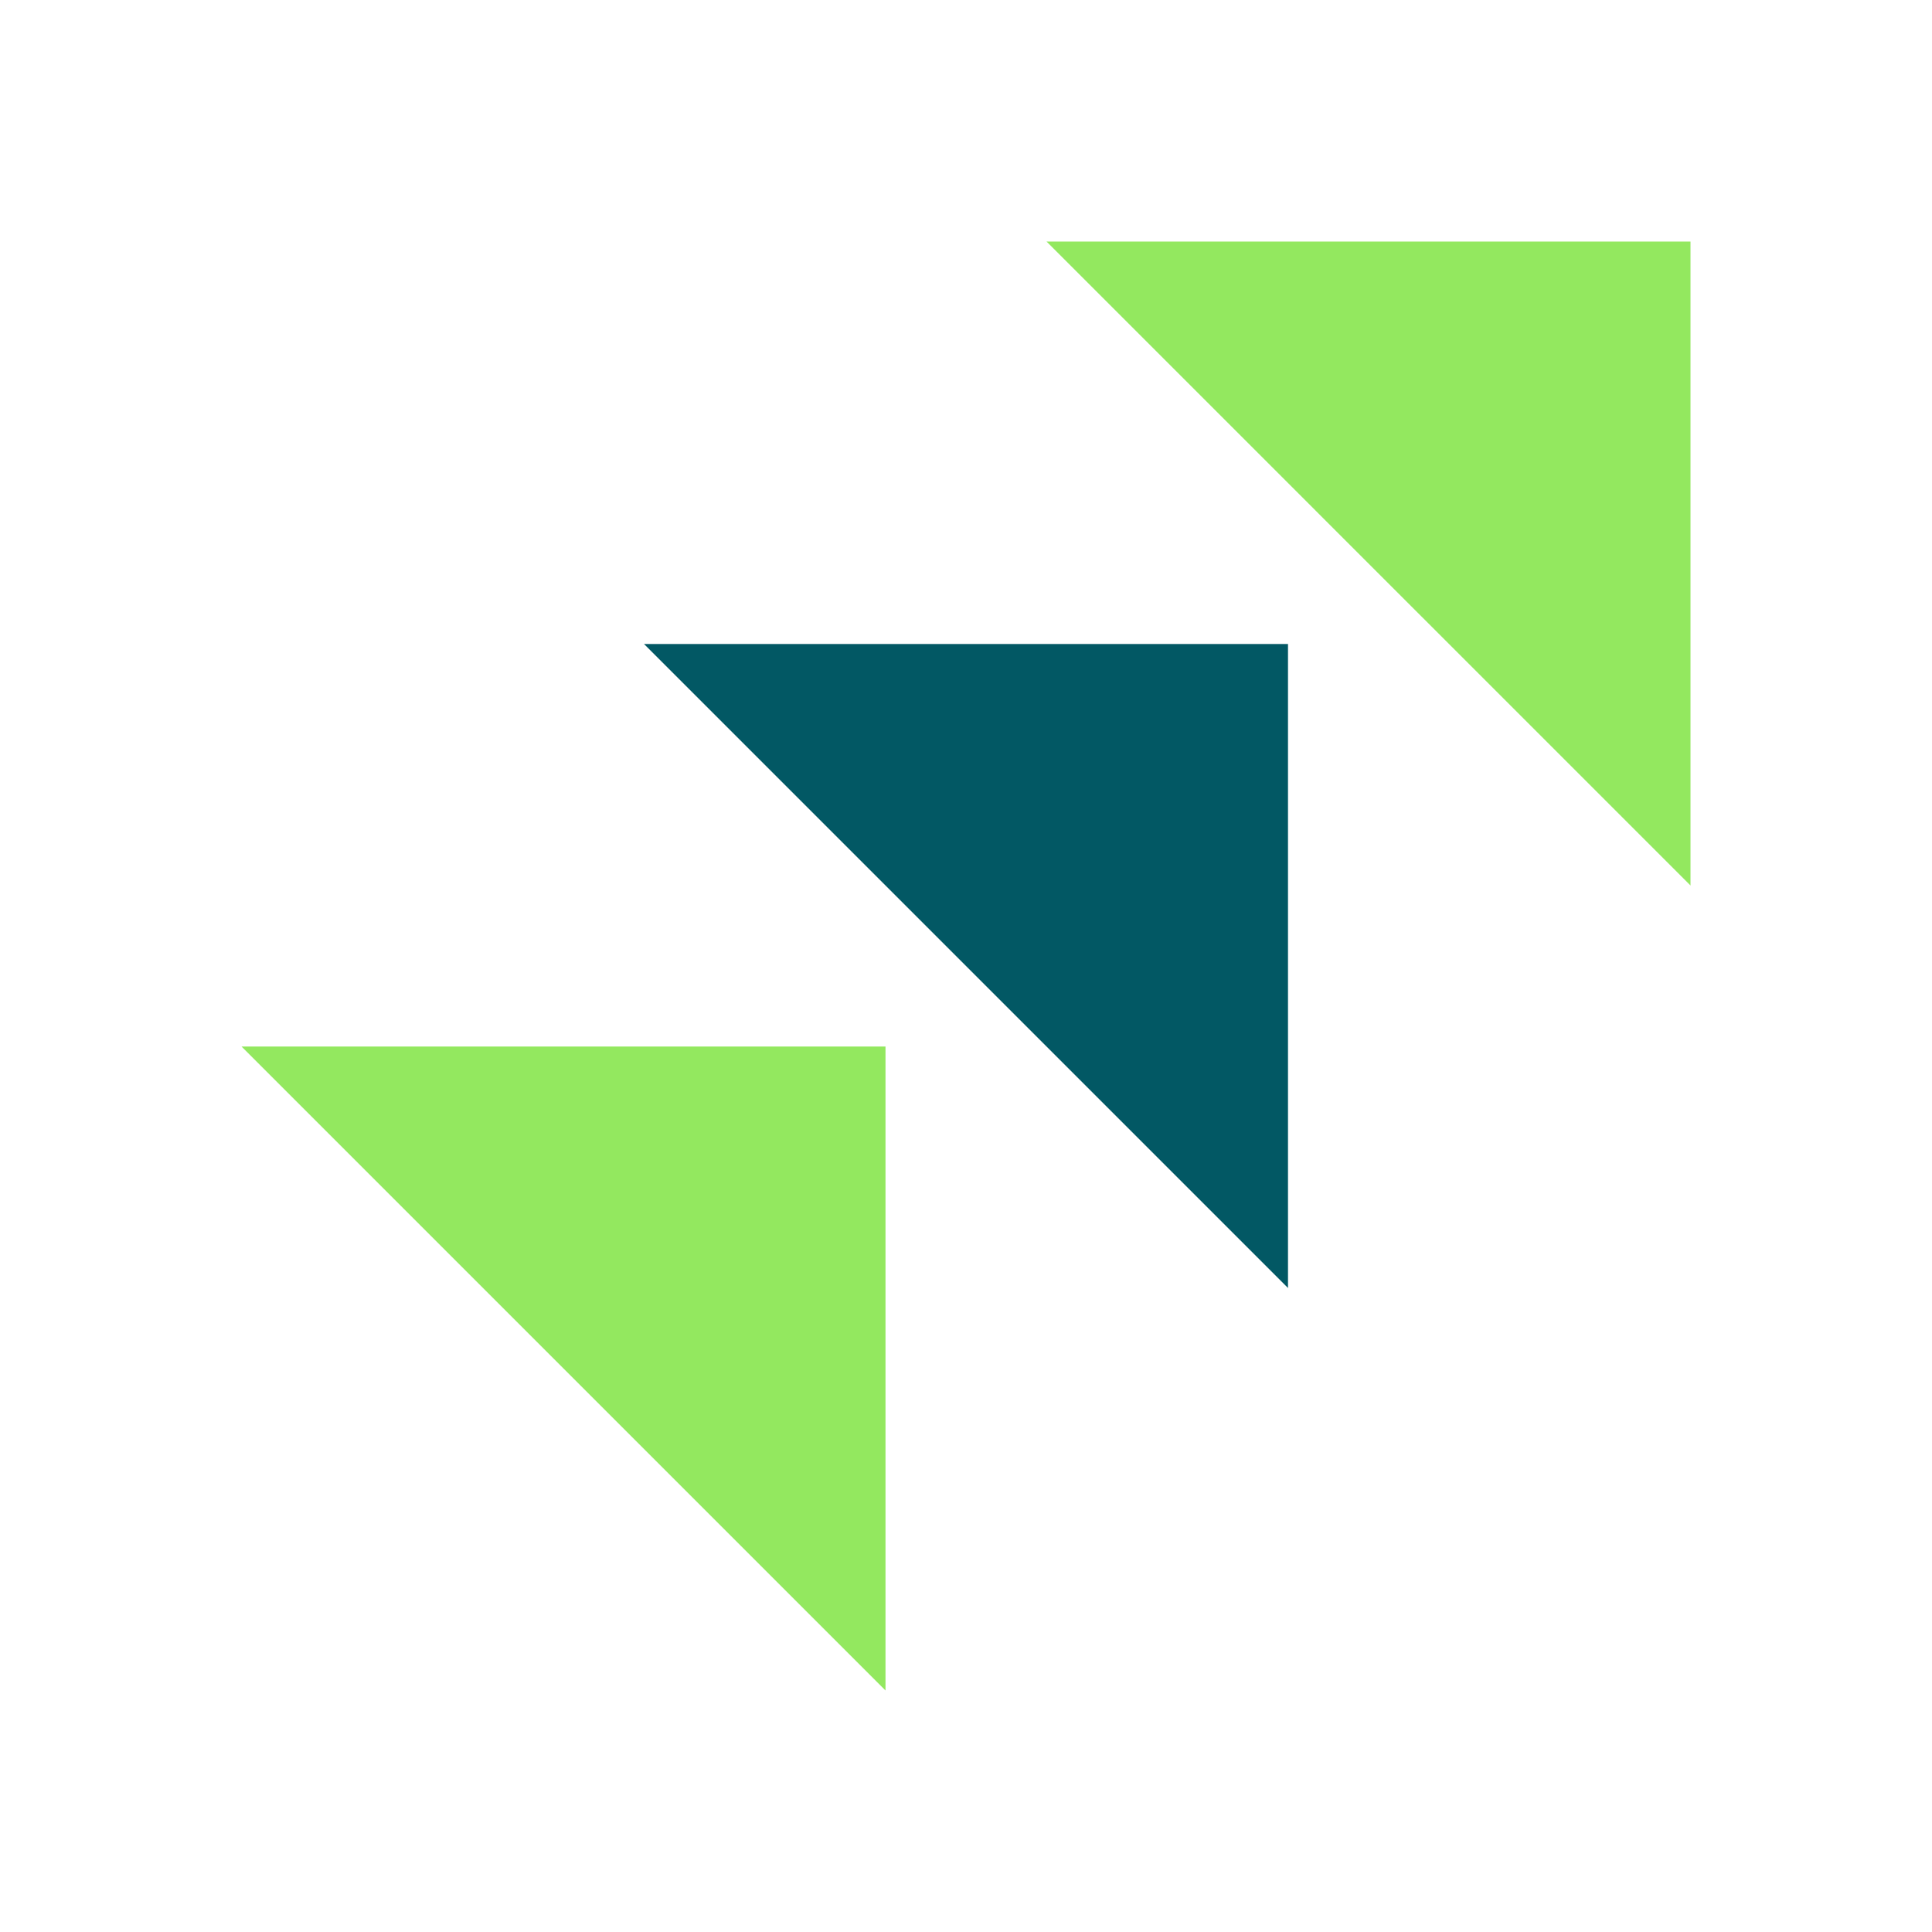<svg width="24" height="24" viewBox="0 0 24 24" fill="none" xmlns="http://www.w3.org/2000/svg">
<path d="M13 3H21V11L17 7L13 3Z" fill="#93E85F"/>
<path d="M8 8H16V16L12 12L8 8Z" fill="#025864"/>
<path d="M3 13H11V21L7 17L3 13Z" fill="#93E85F"/>
</svg>
